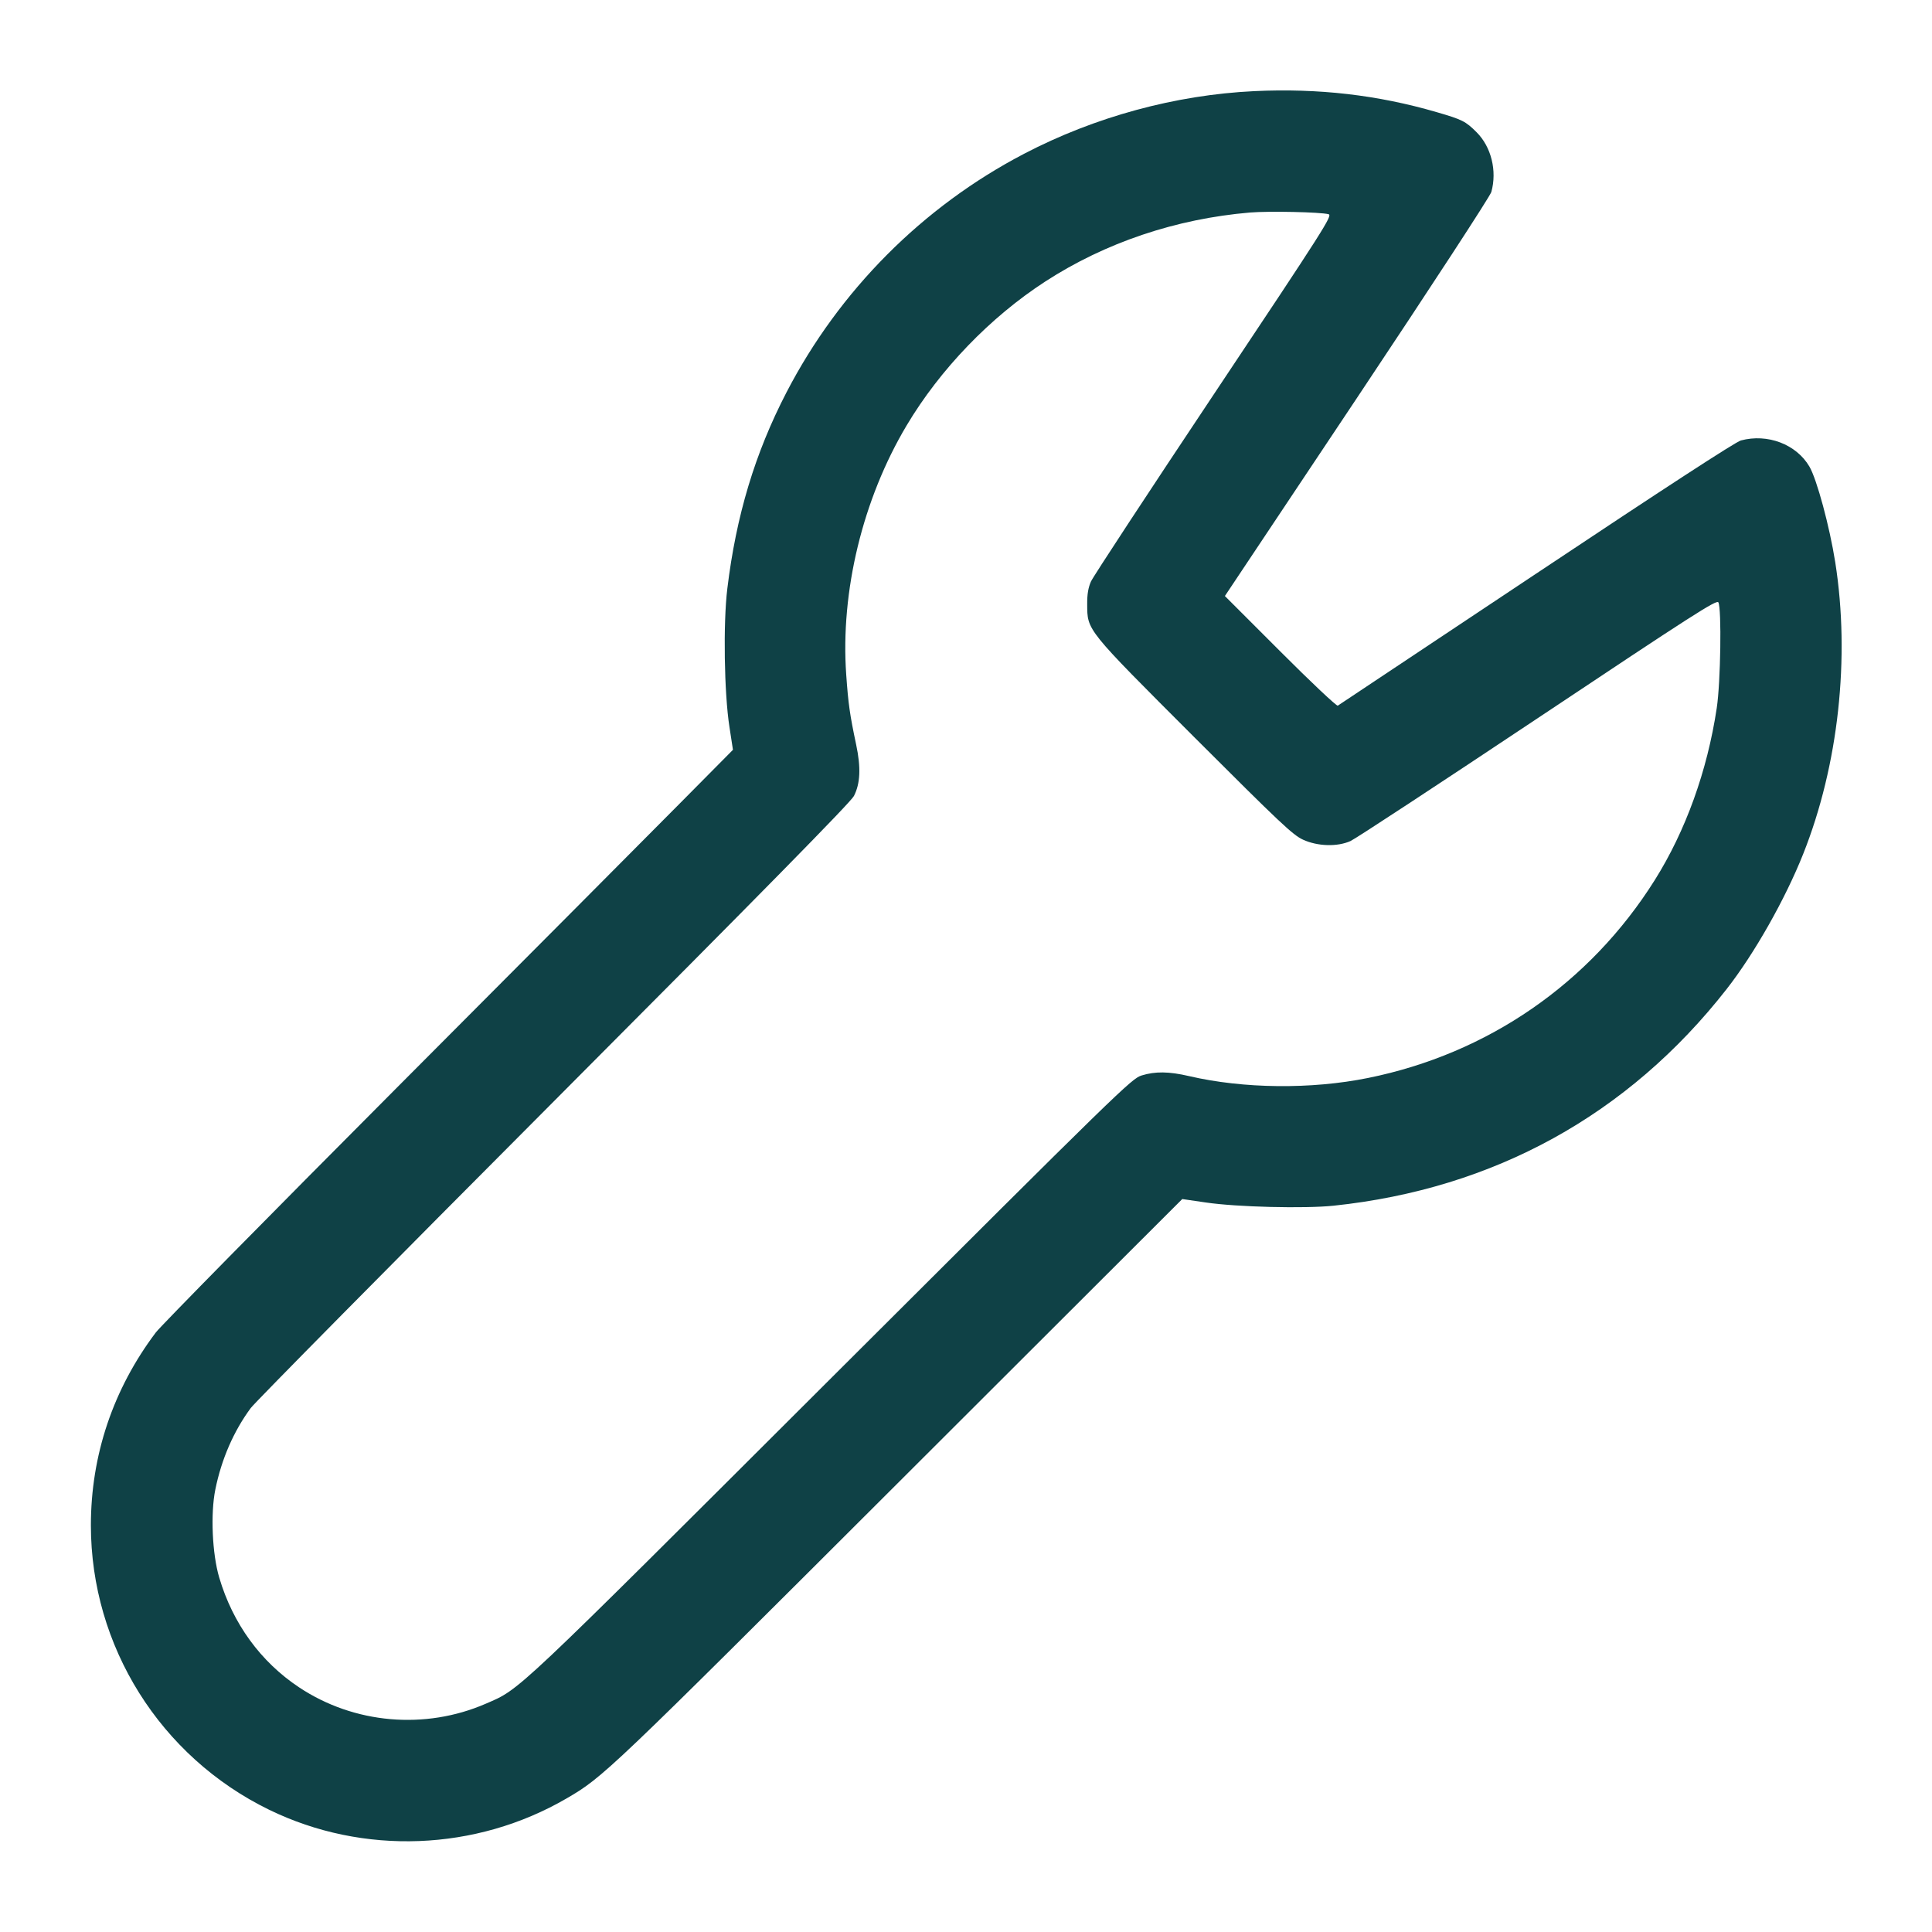 <svg xmlns="http://www.w3.org/2000/svg" width="48" height="48" viewBox="0 0 48 48" version="1.1">
  <path d="M31.163 2.264C29.207 2.357 27.202 2.902 25.444 3.82C22.922 5.136 20.852 7.216 19.539 9.75C18.757 11.26 18.29 12.809 18.07 14.626C17.965 15.484 17.992 17.22 18.123 18.062L18.21 18.629 16.893 19.958C16.169 20.69 12.993 23.88 9.835 27.048C6.678 30.216 3.994 32.942 3.871 33.105C2.81 34.514 2.258 36.154 2.258 37.896C2.258 40.896 3.98 43.644 6.687 44.963C9.02 46.1 11.823 45.993 14.077 44.681C14.985 44.153 15.099 44.044 22.355 36.798L29.373 29.79 29.963 29.876C30.728 29.989 32.416 30.031 33.135 29.955C37.116 29.537 40.455 27.697 42.896 24.576C43.585 23.696 44.353 22.34 44.8 21.216C45.676 19.013 45.97 16.339 45.596 13.968C45.456 13.081 45.139 11.908 44.955 11.593C44.63 11.038 43.914 10.765 43.252 10.943C43.119 10.979 41.348 12.131 38.168 14.25C35.484 16.038 33.265 17.515 33.237 17.532C33.209 17.549 32.566 16.943 31.809 16.185L30.432 14.808 33.717 9.881C35.588 7.073 37.023 4.874 37.052 4.769C37.197 4.246 37.051 3.651 36.687 3.287C36.413 3.013 36.332 2.972 35.7 2.788C34.23 2.359 32.754 2.189 31.163 2.264M31.056 5.28C29.216 5.436 27.457 6.029 25.968 6.995C24.599 7.884 23.356 9.175 22.524 10.572C21.433 12.404 20.878 14.695 21.024 16.76C21.076 17.493 21.112 17.747 21.271 18.5C21.392 19.071 21.375 19.465 21.215 19.777C21.138 19.929 18.958 22.147 13.762 27.36C9.723 31.412 6.333 34.842 6.23 34.982C5.806 35.556 5.502 36.254 5.35 37.006C5.228 37.604 5.272 38.604 5.446 39.192C5.783 40.335 6.473 41.285 7.43 41.921C8.795 42.829 10.56 42.984 12.07 42.328C12.935 41.952 12.674 42.198 20.664 34.224C27.839 27.064 28.113 26.797 28.362 26.72C28.701 26.615 29.042 26.619 29.54 26.735C30.89 27.05 32.578 27.068 33.988 26.782C36.965 26.18 39.501 24.43 41.113 21.864C41.879 20.645 42.418 19.15 42.652 17.592C42.749 16.954 42.776 15.115 42.692 14.965C42.651 14.893 42.063 15.27 38.207 17.841C35.766 19.468 33.671 20.843 33.552 20.896C33.223 21.042 32.738 21.028 32.374 20.862C32.121 20.746 31.814 20.457 29.678 18.322C26.966 15.609 27.015 15.67 27.011 15.008C27.009 14.765 27.037 14.601 27.104 14.448C27.157 14.329 28.532 12.234 30.16 9.792C32.927 5.642 33.112 5.35 33.007 5.322C32.806 5.268 31.523 5.241 31.056 5.28" stroke="none" fill="#0f4146" fill-rule="evenodd" stroke-width="0.048"></path>
</svg>